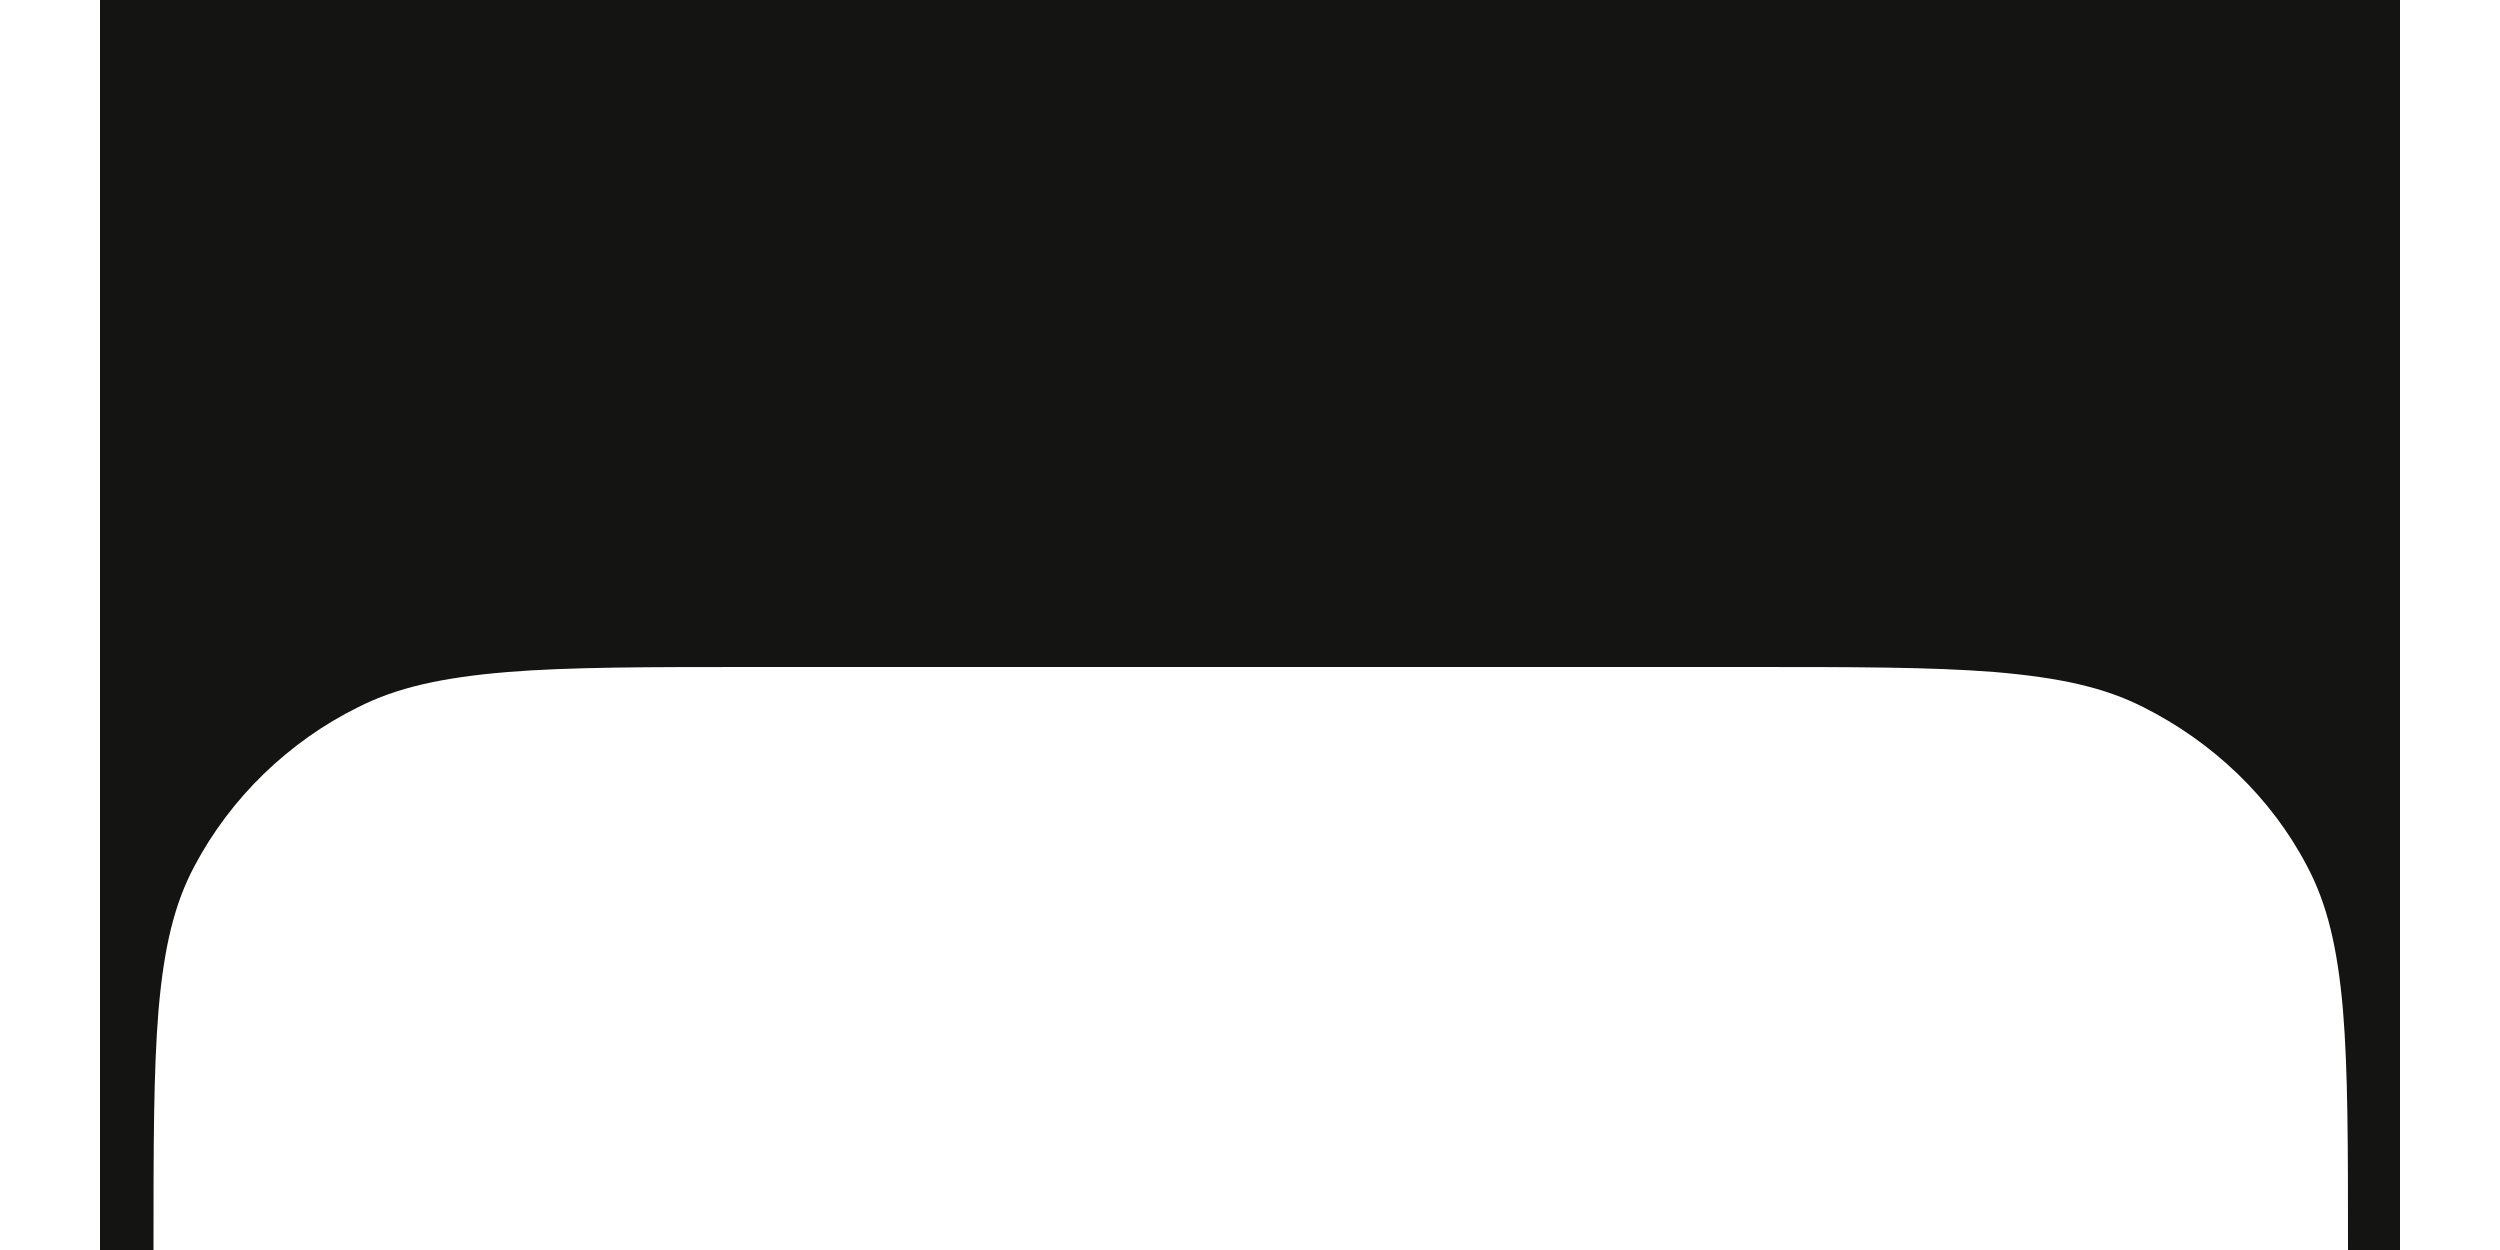 <?xml version="1.0" encoding="utf-8"?><!-- Generator: Adobe Illustrator 27.8.0, SVG Export Plug-In . SVG Version: 6.00 Build 0)  --><svg xmlns="http://www.w3.org/2000/svg" xmlns:xlink="http://www.w3.org/1999/xlink" version="1.1" id="Layer_1668c3a18a37e7" x="0px" y="0px" viewBox="0 0 500 250" style="enable-background:new 0 0 500 250;" xml:space="preserve" aria-hidden="true" width="500px" height="250px"><defs><linearGradient class="cerosgradient" data-cerosgradient="true" id="CerosGradient_idaf1d6d579" gradientUnits="userSpaceOnUse" x1="50%" y1="100%" x2="50%" y2="0%"><stop offset="0%" stop-color="#d1d1d1"/><stop offset="100%" stop-color="#d1d1d1"/></linearGradient><linearGradient/></defs>
<style type="text/css">
	.st0-668c3a18a37e7{fill:#141413;}
</style>
<g>
	<path class="st0-668c3a18a37e7" d="M480,250V0H20v250h10.7c0-20.7,0-35.7,1-47.9c1.1-12.8,3.2-21.4,7.2-28.9c7.2-13.6,18.8-24.9,32.8-31.8   c7.7-3.9,16.7-5.9,29.8-7c12.5-1,28-1,49.4-1h198.5c21.4,0,36.9,0,49.4,1c13.2,1.1,22.1,3.1,29.8,7c14,7,25.7,18.2,32.8,31.8   c4,7.5,6.1,16.2,7.2,28.9c1,12.1,1,27.1,1,47.9H480z"/>
</g>
</svg>